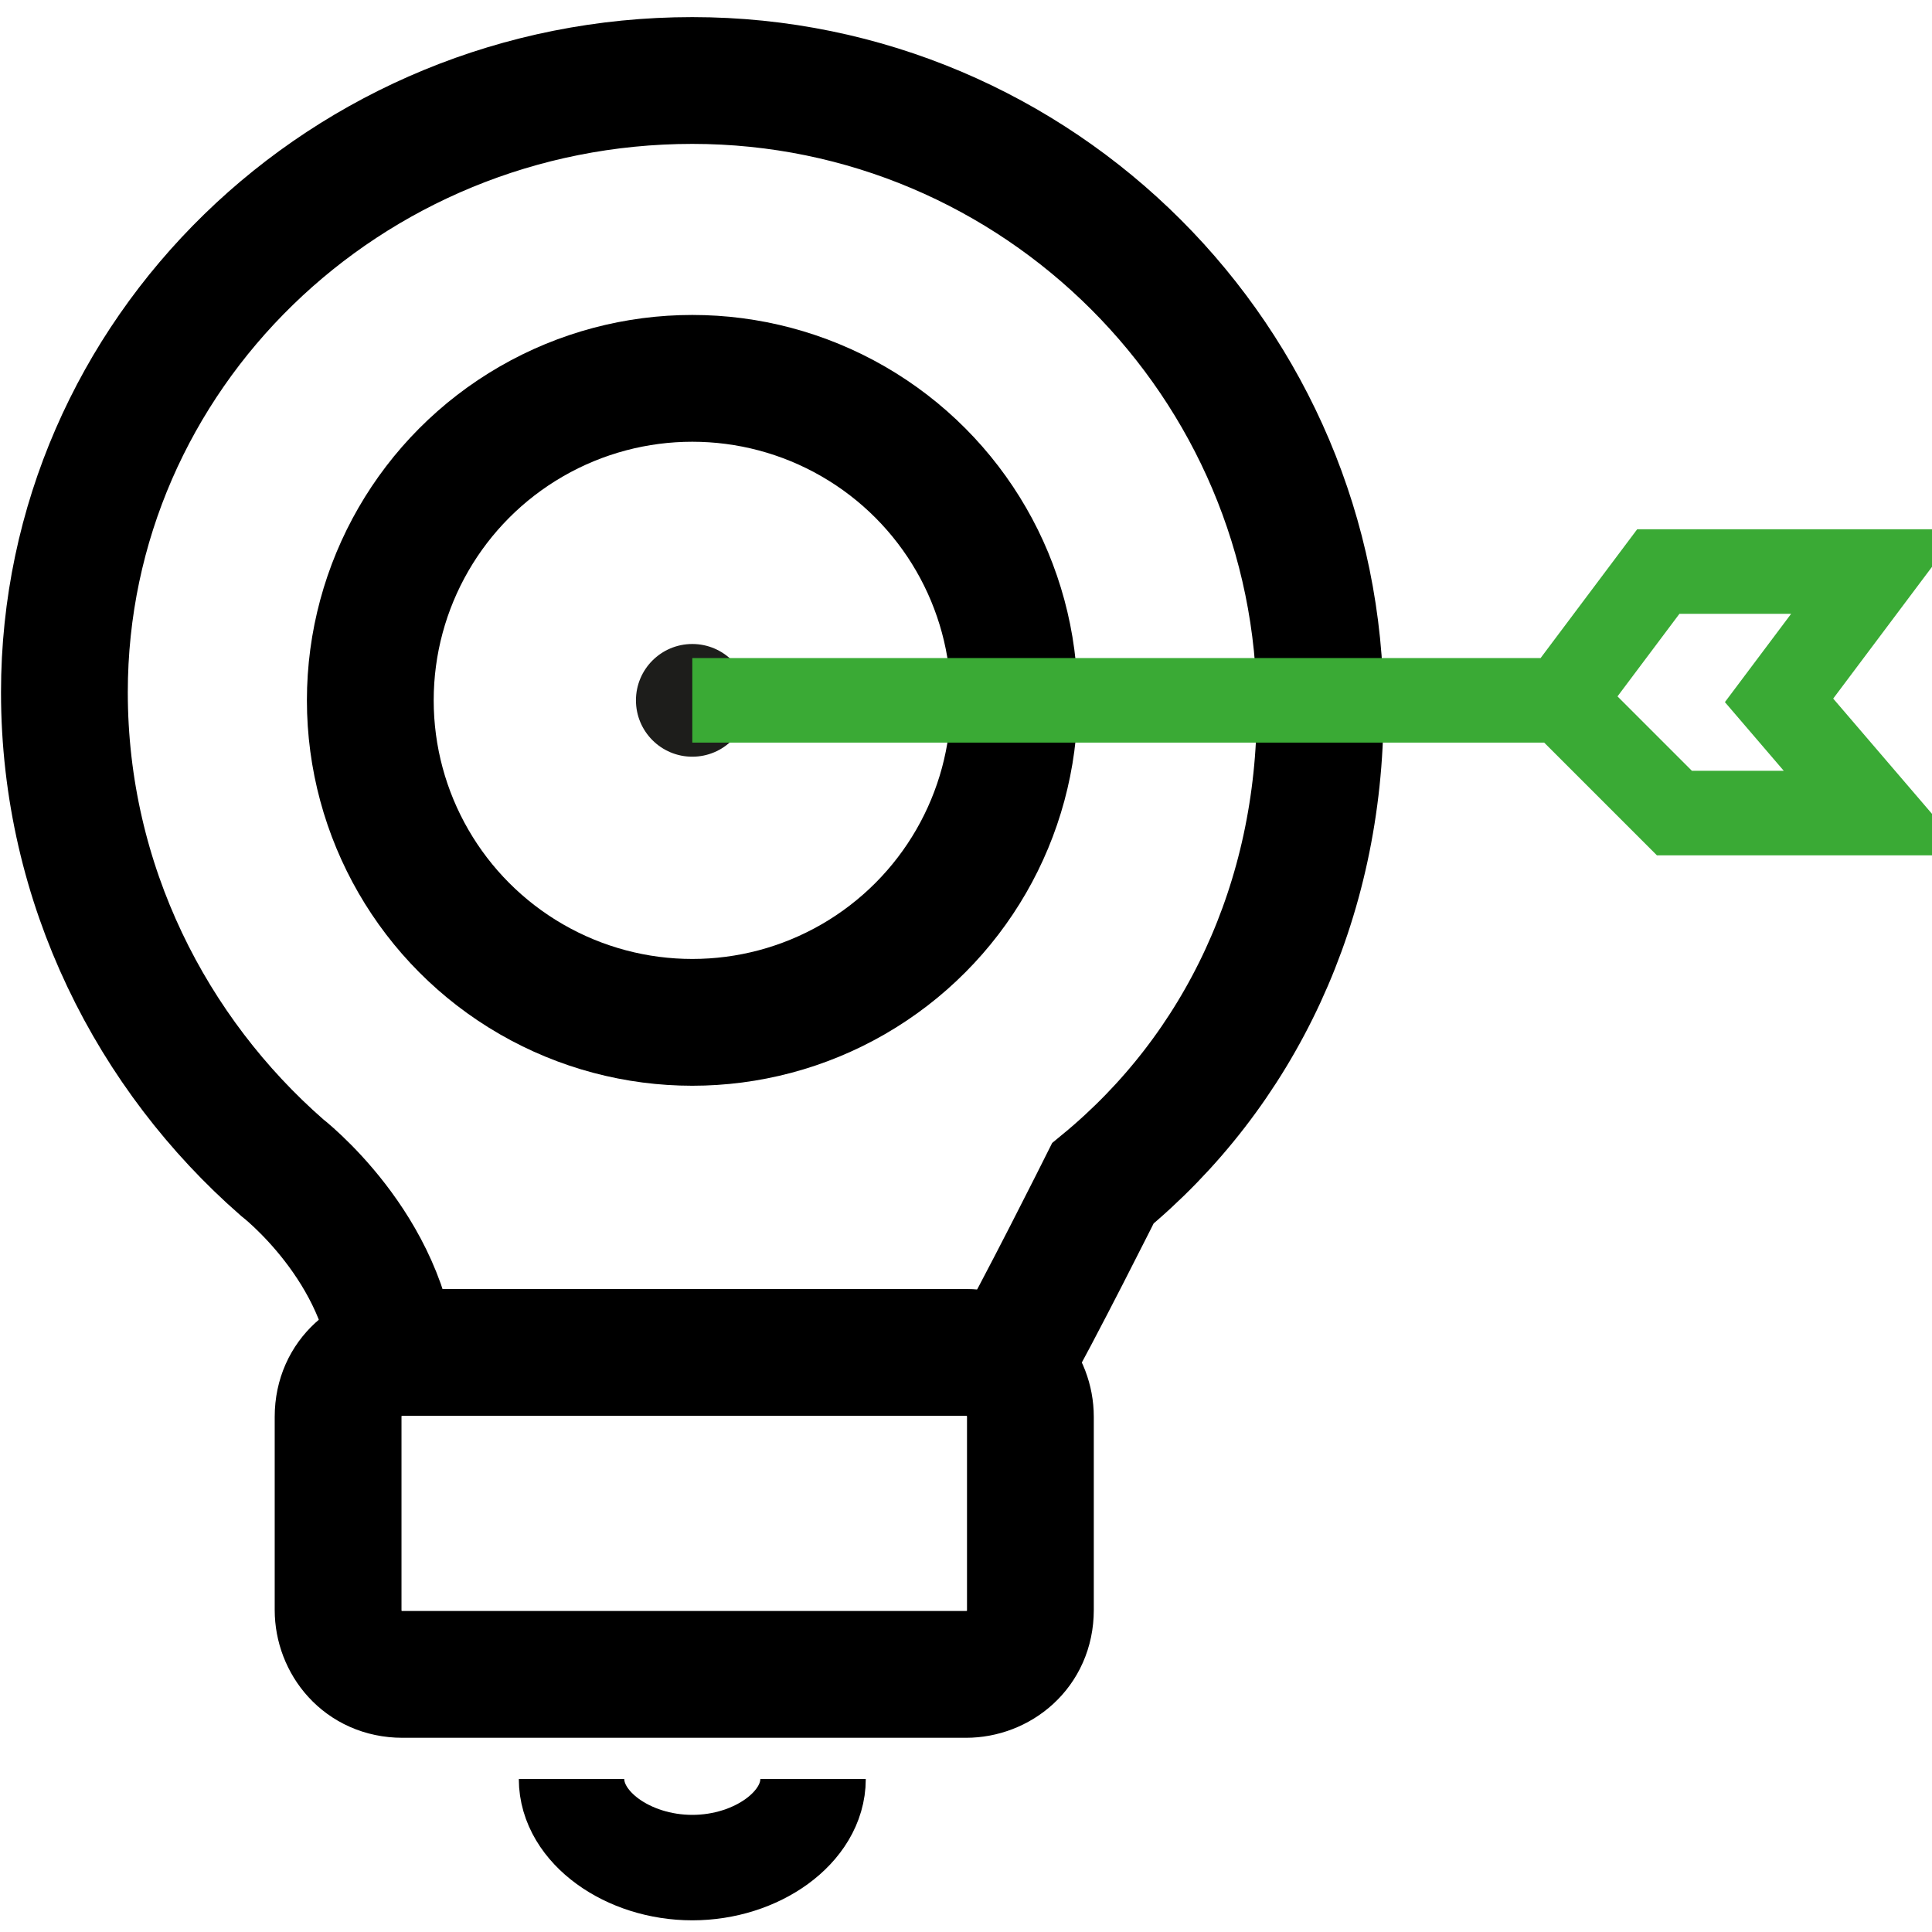 <?xml version="1.0" encoding="utf-8"?>
<!-- Generator: Adobe Illustrator 26.3.0, SVG Export Plug-In . SVG Version: 6.00 Build 0)  -->
<svg version="1.1" id="Calque_2" xmlns="http://www.w3.org/2000/svg" xmlns:xlink="http://www.w3.org/1999/xlink" x="0px" y="0px"
	 width="24px" height="24px" viewBox="0 0 24 24" style="enable-background:new 0 0 24 24;" xml:space="preserve">
<style type="text/css">
	.st0{fill:none;stroke:#000000;stroke-width:1.575;stroke-miterlimit:10;}
	.st1{fill:#1D1D1B;}
	.st2{fill:none;stroke:#3AAA35;stroke-width:1.05;stroke-miterlimit:10;}
	.st3{fill:none;stroke:#000000;stroke-width:1.31;stroke-miterlimit:10;}
</style>
<path class="st0" d="M4.9,17c-0.1-1.5-1.4-2.5-1.4-2.5c-1.6-1.4-2.7-3.5-2.7-5.9C0.8,4.4,4.3,1,8.6,1s7.8,3.5,7.8,7.8
	c0,2.4-1,4.5-2.7,5.9c0,0-0.8,1.6-1.2,2.3"/>
<circle class="st0" cx="8.6" cy="8.7" r="4"/>
<circle class="st1" cx="8.6" cy="8.7" r="0.7"/>
<polyline class="st2" points="8.6,8.7 19.4,8.7 20.6,7.1 23.3,7.1 22.1,8.7 23.3,10.1 20.8,10.1 19.4,8.7 "/>
<path class="st0" d="M12,16.8h-7c-0.4,0-0.8,0.3-0.8,0.8V20c0,0.4,0.3,0.8,0.8,0.8h7c0.4,0,0.8-0.3,0.8-0.8v-2.4
	C12.8,17.2,12.5,16.8,12,16.8z"/>
<path class="st3" d="M7.1,22.1c0,0.6,0.7,1.1,1.5,1.1c0.8,0,1.5-0.5,1.5-1.1"/>
</svg>
